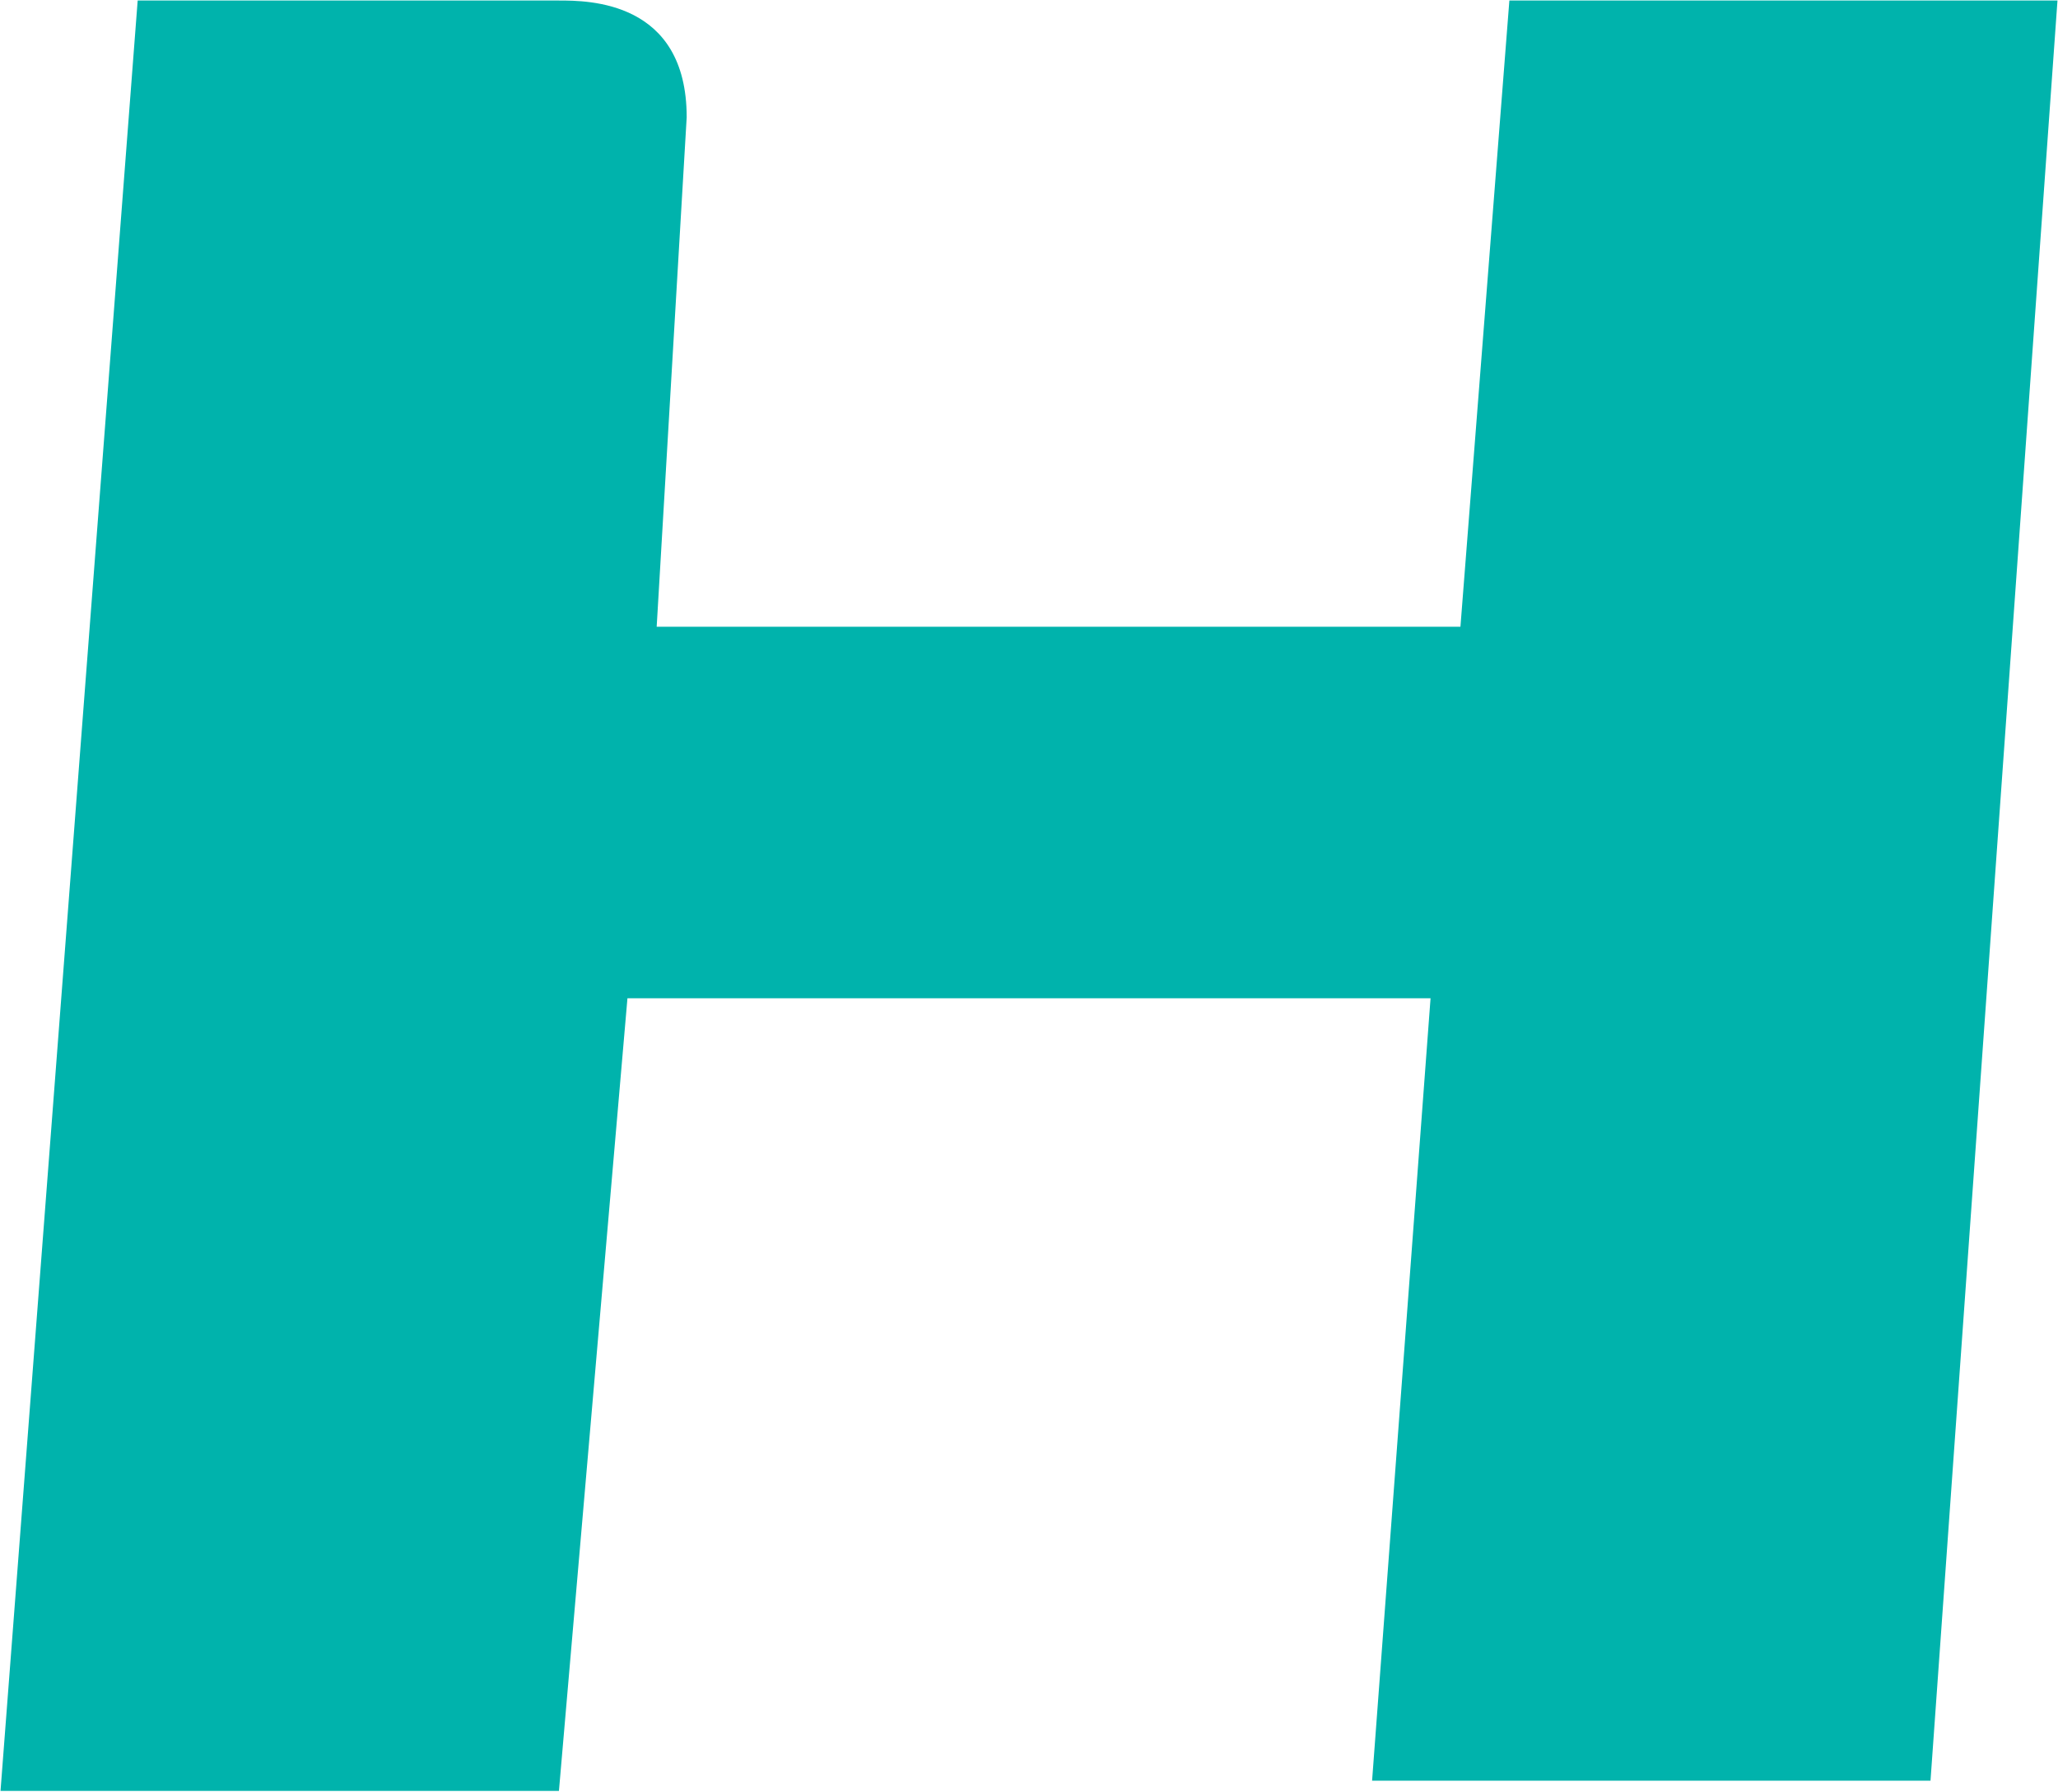 <svg xmlns="http://www.w3.org/2000/svg" version="1.2" viewBox="0 0 1577 1373"><path fill="#00b3ac" fill-rule="evenodd" d="m1576.6.4-97.3 1364.2h-427.9l44.8-599.6H480.8l-52.5 607.4H.4L105.5.4h322.8c22.3 0 97.9 0 97.9 89.5l-23 390.4h615.9L1156.6.4z"/></svg>